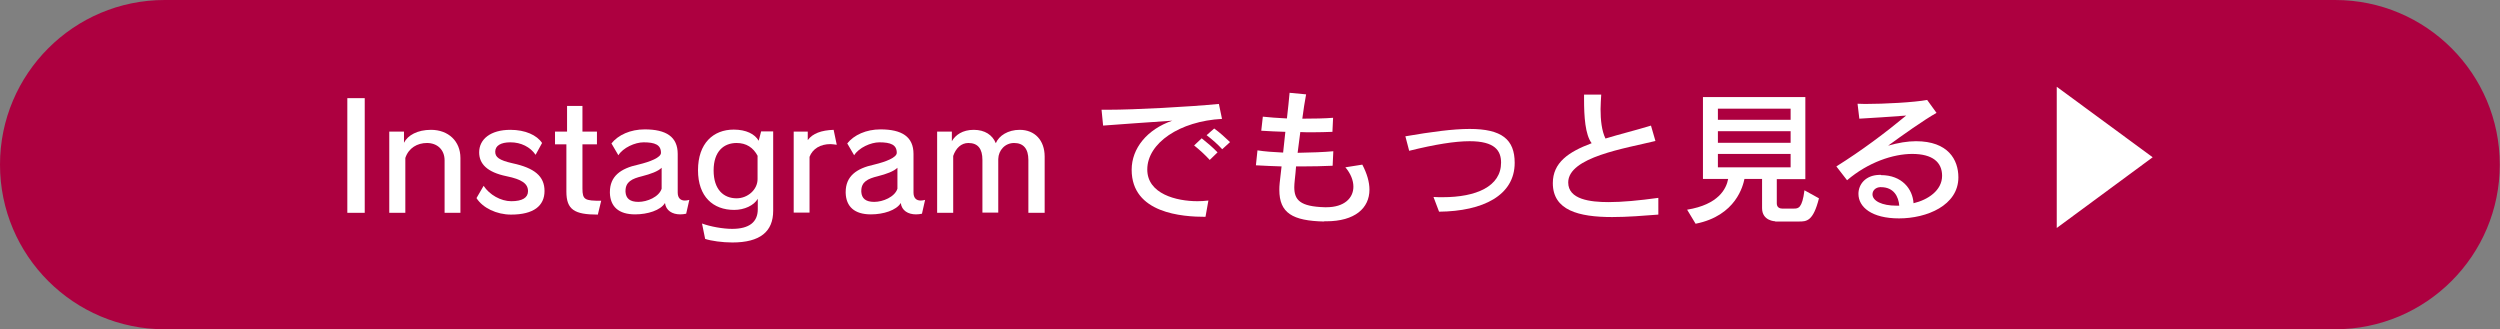 <?xml version="1.0" encoding="utf-8"?>
<!-- Generator: Adobe Illustrator 27.4.1, SVG Export Plug-In . SVG Version: 6.00 Build 0)  -->
<svg version="1.1" id="レイヤー_1" xmlns="http://www.w3.org/2000/svg" xmlns:xlink="http://www.w3.org/1999/xlink" x="0px"
	 y="0px" viewBox="0 0 1120.7 147.7" style="enable-background:new 0 0 1120.7 147.7;" xml:space="preserve">
<rect x="0" y="0" width="1120.7" height="147.7" fill="#808080" stroke="none"/>
<style type="text/css">
	.st0{fill:#655045;}
	.st1{fill:#AD0040;}
	.st2{fill:#FFFFFF;}
</style>
<g id="XMLID_00000153677457522812616910000009542967691518937220_">
	<g>
		<g>
			<g>
				<path class="st0" d="M155.7,95.4V44h7.8v51.4H155.7z"/>
				<path class="st0" d="M199.3,95.4V71.9c0-4.9-3.4-7.8-7.9-7.8c-4.3,0-8.2,2.2-9.7,6.7v24.6h-7.2V59h6.6v5
					c1.7-3.4,6.1-5.8,12.1-5.8c7.8,0,13.2,5.1,13.2,12.6v24.6H199.3z"/>
				<path class="st0" d="M240.1,69.4c-2.4-3.5-6.5-5.6-11.3-5.6c-4.3,0-6.8,1.5-6.8,4.2c0,2.4,1.6,3.8,7.8,5.2
					c9.8,2.1,14.3,5.8,14.3,12.4c0,6.7-4.9,10.6-15,10.6c-6.5,0-12.7-3-15.5-7.4l3.2-5.5c2.6,4,7.7,6.9,12.4,6.9
					c5,0,7.5-1.6,7.5-4.5c0-3.4-2.8-5.3-9.6-6.7c-8.8-1.8-12.3-5.6-12.3-10.7c0-5.9,5.1-10.1,14-10.1c6.7,0,11.9,2.4,14.2,5.9
					L240.1,69.4z"/>
				<path class="st0" d="M268,96.2c-10.5,0-14.1-2.2-14.1-10.3V64.7h-5.1V59h5.4V47.5h6.9V59h6.5v5.7h-6.5v19.8
					c0,5.1,1.1,5.5,8.4,5.5L268,96.2z"/>
				<path class="st0" d="M307.6,95.8c-0.9,0.2-1.8,0.3-2.7,0.3c-3.5,0-6.4-1.7-6.8-5.1c-2,3.3-7.8,5.1-13.4,5.1
					c-7.4,0-11.1-3.5-11.3-9.6v-0.4c0-7.1,4.8-10.6,12.7-12.3c5.4-1.3,10.2-3.2,10.2-5.3c0-3.6-2.7-4.7-7.8-4.7
					c-3.8,0-9.2,2.4-11.3,5.8l-3.1-5.3c3-3.8,8.5-6.3,14.9-6.3c9.6,0,14.8,3.3,14.8,11v17.3c0,2.5,1.3,3.6,3.2,3.6
					c0.6,0,1.3-0.1,2-0.3L307.6,95.8z M296.6,75.2c-1.6,1.6-4.9,2.8-8.8,3.8c-4.5,1.1-7.4,2.5-7.4,6.6V86c0.2,3,2,4.5,5.8,4.5
					c3.9,0,9.2-2.2,10.4-5.9V75.2z"/>
				<path class="st0" d="M339.7,89.1c-1.7,3-6,5-10.6,5c-9.4,0-16.2-5.9-16.2-17.8c0-12.1,6.9-18.2,16-18.2c5.6,0,9.5,2,11.2,5
					l1.1-4.2h5.4v35.6c0,9.3-5.8,14.2-18.3,14.2c-4.5,0-9.5-0.7-12.2-1.6l-1.4-6.9c3.8,1.4,9.4,2.4,13.5,2.4c7.6,0,11.5-3,11.5-8.8
					V89.1z M339.7,70c-2-3.9-5.2-5.9-9.5-5.9c-5.7,0-10.3,3.7-10.3,12.3s4.5,12.5,10.3,12.5c5,0,9.4-3.9,9.4-8.6V70z"/>
				<path class="st0" d="M355.8,95.4V59h6.3v3.8c2.2-3,6.1-4.4,11.6-4.6l1.4,6.7c-1-0.1-1.9-0.3-2.8-0.3c-4.6,0-8,2.1-9.4,5.7v25
					H355.8z"/>
				<path class="st0" d="M413.3,95.8c-0.9,0.2-1.8,0.3-2.7,0.3c-3.5,0-6.4-1.7-6.8-5.1c-2,3.3-7.8,5.1-13.4,5.1
					c-7.4,0-11.1-3.5-11.3-9.6v-0.4c0-7.1,4.8-10.6,12.7-12.3c5.4-1.3,10.2-3.2,10.2-5.3c0-3.6-2.7-4.7-7.8-4.7
					c-3.8,0-9.2,2.4-11.3,5.8l-3.1-5.3c3-3.8,8.5-6.3,14.9-6.3c9.6,0,14.8,3.3,14.8,11v17.3c0,2.5,1.3,3.6,3.2,3.6
					c0.6,0,1.3-0.1,2-0.3L413.3,95.8z M402.3,75.2c-1.6,1.6-4.9,2.8-8.8,3.8c-4.5,1.1-7.4,2.5-7.4,6.6V86c0.2,3,2,4.5,5.8,4.5
					c3.9,0,9.2-2.2,10.4-5.9V75.2z"/>
				<path class="st0" d="M461,95.4V71.7c0-5-2.2-7.6-6.4-7.6c-4,0-7,3.2-7.1,7.2v24h-7.1V71.7c0-5-2-7.6-6.3-7.6
					c-3.2,0-5.6,2.3-6.8,5.8v25.5h-7.2V59h6.6v4.3c1.6-2.8,4.8-5.1,9.8-5.1s8.4,2.3,9.9,6c1.4-3.4,5.5-6,10.7-6
					c6.8,0,11.2,4.7,11.2,12v25.2H461z"/>
				<path class="st0" d="M540.4,97.2c-10.3,0-33.1-1.5-33.1-21.1c0-9.6,6.9-18.1,18.2-22c-10.2,0.7-23.3,1.6-31,2.2l-0.7-7.1h2.9
					c12.1,0,36.2-1.3,49.7-2.6l1.4,6.7c-18.9,1-33.5,10.8-33.5,22.7c0,10.9,13,14.2,22.5,14.2c1.6,0,3.2-0.1,4.9-0.3L540.4,97.2z
					 M542.3,71.7c-2-2.2-4.5-4.5-7-6.5l3.4-3.2c2.4,1.9,5,4.1,7.1,6.3L542.3,71.7z M547.9,66.9c-2-2.2-4.4-4.3-7-6.3l3.4-3
					c2.5,1.8,4.9,4,7.1,6.1L547.9,66.9z"/>
				<path class="st0" d="M593.6,99.3c-14.2-0.3-20.1-3.8-20.1-14.2c0-2,0.1-2.8,1-10.5c-3.8-0.1-7.7-0.3-11.5-0.5l0.7-6.7
					c3.1,0.5,7.1,0.8,11.5,1c0.3-3,0.7-6.1,1-9.3c-3.7-0.1-7.4-0.3-10.8-0.5l0.7-6.3c2.7,0.3,6.6,0.6,10.8,0.8
					c0.5-4.2,0.9-8.3,1.2-11.5l7.4,0.7c-0.6,3.2-1.2,7-1.7,10.9c5.1,0,10.3-0.1,13.8-0.4l-0.3,6.3c-2.9,0.1-5.9,0.2-9.1,0.2
					c-1.8,0-3.6,0-5.3-0.1c-0.4,3-0.8,6.1-1.2,9.3c5.9-0.1,11.7-0.3,16-0.7l-0.3,6.5c-4.4,0.2-9,0.3-13.6,0.3H581
					c-0.1,1.8-0.4,4.2-0.6,6.3c-0.1,1.1-0.2,2-0.2,3c0,5.7,2.5,8.7,13.7,9h0.7c8,0,12.1-4.1,12.1-9.2c0-2.8-1.2-5.9-3.6-8.7l7.6-1.2
					c2.1,4,3.2,7.8,3.2,11.2c0,8.3-6.5,14.2-19.4,14.2H593.6z"/>
				<path class="st0" d="M642.6,88.3c1.4,0.1,2.8,0.1,4.2,0.1c14.9,0,26.1-4.8,26.1-15.5c0-5.3-2.7-9.6-14.1-9.6
					c-6.5,0-15.4,1.4-27.1,4.3l-1.7-6.5c11.7-2,21.3-3.3,28.8-3.3c14.4,0,20.2,4.7,20.2,15.2c0,14.6-14.2,21.7-33.9,21.9L642.6,88.3
					z"/>
				<path class="st0" d="M743.4,96.2c-6.5,0.5-13.8,1.1-20.7,1.1c-15,0-26.6-3-26.6-15.2c0-9.2,7-14,17.4-17.9
					c-2.9-3.9-3.4-11.9-3.4-19.8v-2h7.7c-0.1,2.1-0.3,4.3-0.3,6.5c0,4.9,0.5,9.7,2.2,13.2c6.2-1.9,13.2-3.6,20.4-5.8l2,6.9
					c-13.4,3.3-39.1,7.2-39.1,18.6c0,7.6,9.8,8.8,18.1,8.8c6.1,0,13.6-0.7,22.3-1.9L743.4,96.2z"/>
				<path class="st0" d="M795.8,99.2c0,0-5.9-0.1-5.9-5.9V80.2H782c-0.6,2.9-3.7,16.5-21.9,20.1l-3.8-6.3
					c14.1-2.3,17.6-9.4,18.4-13.8h-11.3V43.5h45.9v36.8h-12.8v10.9c0,2.1,1.8,2.3,2.4,2.3h5.3c1.9,0,3.7-0.1,4.7-8.2l6.5,3.6
					c-2.6,10.4-5.6,10.4-9,10.4H795.8z M802.7,48.7h-32.6v5h32.6V48.7z M802.7,58.8h-32.6V64h32.6V58.8z M802.7,69h-32.6V75h32.6V69
					z"/>
				<path class="st0" d="M843.2,78.5c9.4,0,14.2,6.2,14.6,12.6c6.4-1.5,12.8-5.7,12.8-12.3c0-6.1-4.3-9.8-13.4-9.8
					c-8.5,0-19.7,3.7-29.2,11.8l-4.8-6.2c11.5-7.2,22-15.1,31.3-22.8c-6.6,0.5-15.3,1.1-21,1.4l-0.8-6.7c1,0,2.2,0.1,3.4,0.1
					c8.6,0,21.9-0.7,27.8-1.8l4.2,5.8c-5.7,3.2-15.4,10.1-21.7,14.7c4.5-1.3,8.7-2,12.5-2c14.4,0,19,8.3,19,16.2
					c0,12.6-14.2,18.4-26.6,18.4c-12.3,0-18.2-5.1-18.2-11c0-4.2,3.1-8.3,9.2-8.5H843.2z M851.4,92.2c-0.3-4-2.4-8.3-8.2-8.3h-0.4
					c-2,0.1-3.4,1.5-3.4,3.2c0,3,4.3,5.1,10.7,5.1H851.4z"/>
				<path class="st0" d="M922,102.2V38.9l43,31.6L922,102.2z"/>
			</g>
			<g>
				<path class="st1" d="M0,73.8c0,40.8,33.1,73.8,73.8,73.8h973c40.8,0,73.8-33.1,73.8-73.8S1087.6,0,1046.8,0h-973
					C33.1,0,0,33.1,0,73.8C0,73.8,0,33.1,0,73.8z"/>
			</g>
			<g>
				<path class="st2" d="M155.7,95.4V44h7.8v51.4H155.7z"/>
				<path class="st2" d="M199.3,95.4V71.9c0-4.9-3.4-7.8-7.9-7.8c-4.3,0-8.2,2.2-9.7,6.7v24.6h-7.2V59h6.6v5
					c1.7-3.4,6.1-5.8,12.1-5.8c7.8,0,13.2,5.1,13.2,12.6v24.6H199.3z"/>
				<path class="st2" d="M240.1,69.4c-2.4-3.5-6.5-5.6-11.3-5.6c-4.3,0-6.8,1.5-6.8,4.2c0,2.4,1.6,3.8,7.8,5.2
					c9.8,2.1,14.3,5.8,14.3,12.4c0,6.7-4.9,10.6-15,10.6c-6.5,0-12.7-3-15.5-7.4l3.2-5.5c2.6,4,7.7,6.9,12.4,6.9
					c5,0,7.5-1.6,7.5-4.5c0-3.4-2.8-5.3-9.6-6.7c-8.8-1.8-12.3-5.6-12.3-10.7c0-5.9,5.1-10.1,14-10.1c6.7,0,11.9,2.4,14.2,5.9
					L240.1,69.4z"/>
				<path class="st2" d="M268,96.2c-10.5,0-14.1-2.2-14.1-10.3V64.7h-5.1V59h5.4V47.5h6.9V59h6.5v5.7h-6.5v19.8
					c0,5.1,1.1,5.5,8.4,5.5L268,96.2z"/>
				<path class="st2" d="M307.6,95.8c-0.9,0.2-1.8,0.3-2.7,0.3c-3.5,0-6.4-1.7-6.8-5.1c-2,3.3-7.8,5.1-13.4,5.1
					c-7.4,0-11.1-3.5-11.3-9.6v-0.4c0-7.1,4.8-10.6,12.7-12.3c5.4-1.3,10.2-3.2,10.2-5.3c0-3.6-2.7-4.7-7.8-4.7
					c-3.8,0-9.2,2.4-11.3,5.8l-3.1-5.3c3-3.8,8.5-6.3,14.9-6.3c9.6,0,14.8,3.3,14.8,11v17.3c0,2.5,1.3,3.6,3.2,3.6
					c0.6,0,1.3-0.1,2-0.3L307.6,95.8z M296.6,75.2c-1.6,1.6-4.9,2.8-8.8,3.8c-4.5,1.1-7.4,2.5-7.4,6.6V86c0.2,3,2,4.5,5.8,4.5
					c3.9,0,9.2-2.2,10.4-5.9V75.2z"/>
				<path class="st2" d="M339.7,89.1c-1.7,3-6,5-10.6,5c-9.4,0-16.2-5.9-16.2-17.8c0-12.1,6.9-18.2,16-18.2c5.6,0,9.5,2,11.2,5
					l1.1-4.2h5.4v35.6c0,9.3-5.8,14.2-18.3,14.2c-4.5,0-9.5-0.7-12.2-1.6l-1.4-6.9c3.8,1.4,9.4,2.4,13.5,2.4c7.6,0,11.5-3,11.5-8.8
					V89.1z M339.7,70c-2-3.9-5.2-5.9-9.5-5.9c-5.7,0-10.3,3.7-10.3,12.3s4.5,12.5,10.3,12.5c5,0,9.4-3.9,9.4-8.6V70z"/>
				<path class="st2" d="M355.8,95.4V59h6.3v3.8c2.2-3,6.1-4.4,11.6-4.6l1.4,6.7c-1-0.1-1.9-0.3-2.8-0.3c-4.6,0-8,2.1-9.4,5.7v25
					H355.8z"/>
				<path class="st2" d="M413.3,95.8c-0.9,0.2-1.8,0.3-2.7,0.3c-3.5,0-6.4-1.7-6.8-5.1c-2,3.3-7.8,5.1-13.4,5.1
					c-7.4,0-11.1-3.5-11.3-9.6v-0.4c0-7.1,4.8-10.6,12.7-12.3c5.4-1.3,10.2-3.2,10.2-5.3c0-3.6-2.7-4.7-7.8-4.7
					c-3.8,0-9.2,2.4-11.3,5.8l-3.1-5.3c3-3.8,8.5-6.3,14.9-6.3c9.6,0,14.8,3.3,14.8,11v17.3c0,2.5,1.3,3.6,3.2,3.6
					c0.6,0,1.3-0.1,2-0.3L413.3,95.8z M402.3,75.2c-1.6,1.6-4.9,2.8-8.8,3.8c-4.5,1.1-7.4,2.5-7.4,6.6V86c0.2,3,2,4.5,5.8,4.5
					c3.9,0,9.2-2.2,10.4-5.9V75.2z"/>
				<path class="st2" d="M461,95.4V71.7c0-5-2.2-7.6-6.4-7.6c-4,0-7,3.2-7.1,7.2v24h-7.1V71.7c0-5-2-7.6-6.3-7.6
					c-3.2,0-5.6,2.3-6.8,5.8v25.5h-7.2V59h6.6v4.3c1.6-2.8,4.8-5.1,9.8-5.1s8.4,2.3,9.9,6c1.4-3.4,5.5-6,10.7-6
					c6.8,0,11.2,4.7,11.2,12v25.2H461z"/>
				<path class="st2" d="M540.4,97.2c-10.3,0-33.1-1.5-33.1-21.1c0-9.6,6.9-18.1,18.2-22c-10.2,0.7-23.3,1.6-31,2.2l-0.7-7.1h2.9
					c12.1,0,36.2-1.3,49.7-2.6l1.4,6.7c-18.9,1-33.5,10.8-33.5,22.7c0,10.9,13,14.2,22.5,14.2c1.6,0,3.2-0.1,4.9-0.3L540.4,97.2z
					 M542.3,71.7c-2-2.2-4.5-4.5-7-6.5l3.4-3.2c2.4,1.9,5,4.1,7.1,6.3L542.3,71.7z M547.9,66.9c-2-2.2-4.4-4.3-7-6.3l3.4-3
					c2.5,1.8,4.9,4,7.1,6.1L547.9,66.9z"/>
				<path class="st2" d="M593.6,99.3c-14.2-0.3-20.1-3.8-20.1-14.2c0-2,0.1-2.8,1-10.5c-3.8-0.1-7.7-0.3-11.5-0.5l0.7-6.7
					c3.1,0.5,7.1,0.8,11.5,1c0.3-3,0.7-6.1,1-9.3c-3.7-0.1-7.4-0.3-10.8-0.5l0.7-6.3c2.7,0.3,6.6,0.6,10.8,0.8
					c0.5-4.2,0.9-8.3,1.2-11.5l7.4,0.7c-0.6,3.2-1.2,7-1.7,10.9c5.1,0,10.3-0.1,13.8-0.4l-0.3,6.3c-2.9,0.1-5.9,0.2-9.1,0.2
					c-1.8,0-3.6,0-5.3-0.1c-0.4,3-0.8,6.1-1.2,9.3c5.9-0.1,11.7-0.3,16-0.7l-0.3,6.5c-4.4,0.2-9,0.3-13.6,0.3H581
					c-0.1,1.8-0.4,4.2-0.6,6.3c-0.1,1.1-0.2,2-0.2,3c0,5.7,2.5,8.7,13.7,9h0.7c8,0,12.1-4.1,12.1-9.2c0-2.8-1.2-5.9-3.6-8.7l7.6-1.2
					c2.1,4,3.2,7.8,3.2,11.2c0,8.3-6.5,14.2-19.4,14.2H593.6z"/>
				<path class="st2" d="M642.6,88.3c1.4,0.1,2.8,0.1,4.2,0.1c14.9,0,26.1-4.8,26.1-15.5c0-5.3-2.7-9.6-14.1-9.6
					c-6.5,0-15.4,1.4-27.1,4.3l-1.7-6.5c11.7-2,21.3-3.3,28.8-3.3c14.4,0,20.2,4.7,20.2,15.2c0,14.6-14.2,21.7-33.9,21.9L642.6,88.3
					z"/>
				<path class="st2" d="M743.4,96.2c-6.5,0.5-13.8,1.1-20.7,1.1c-15,0-26.6-3-26.6-15.2c0-9.2,7-14,17.4-17.9
					c-2.9-3.9-3.4-11.9-3.4-19.8v-2h7.7c-0.1,2.1-0.3,4.3-0.3,6.5c0,4.9,0.5,9.7,2.2,13.2c6.2-1.9,13.2-3.6,20.4-5.8l2,6.9
					c-13.4,3.3-39.1,7.2-39.1,18.6c0,7.6,9.8,8.8,18.1,8.8c6.1,0,13.6-0.7,22.3-1.9L743.4,96.2z"/>
				<path class="st2" d="M795.8,99.2c0,0-5.9-0.1-5.9-5.9V80.2H782c-0.6,2.9-3.7,16.5-21.9,20.1l-3.8-6.3
					c14.1-2.3,17.6-9.4,18.4-13.8h-11.3V43.5h45.9v36.8h-12.8v10.9c0,2.1,1.8,2.3,2.4,2.3h5.3c1.9,0,3.7-0.1,4.7-8.2l6.5,3.6
					c-2.6,10.4-5.6,10.4-9,10.4H795.8z M802.7,48.7h-32.6v5h32.6V48.7z M802.7,58.8h-32.6V64h32.6V58.8z M802.7,69h-32.6V75h32.6V69
					z"/>
				<path class="st2" d="M843.2,78.5c9.4,0,14.2,6.2,14.6,12.6c6.4-1.5,12.8-5.7,12.8-12.3c0-6.1-4.3-9.8-13.4-9.8
					c-8.5,0-19.7,3.7-29.2,11.8l-4.8-6.2c11.5-7.2,22-15.1,31.3-22.8c-6.6,0.5-15.3,1.1-21,1.4l-0.8-6.7c1,0,2.2,0.1,3.4,0.1
					c8.6,0,21.9-0.7,27.8-1.8l4.2,5.8c-5.7,3.2-15.4,10.1-21.7,14.7c4.5-1.3,8.7-2,12.5-2c14.4,0,19,8.3,19,16.2
					c0,12.6-14.2,18.4-26.6,18.4c-12.3,0-18.2-5.1-18.2-11c0-4.2,3.1-8.3,9.2-8.5H843.2z M851.4,92.2c-0.3-4-2.4-8.3-8.2-8.3h-0.4
					c-2,0.1-3.4,1.5-3.4,3.2c0,3,4.3,5.1,10.7,5.1H851.4z"/>
				<path class="st2" d="M922,102.2V38.9l43,31.6L922,102.2z"/>
			</g>
		</g>
	</g>
</g>
</svg>
